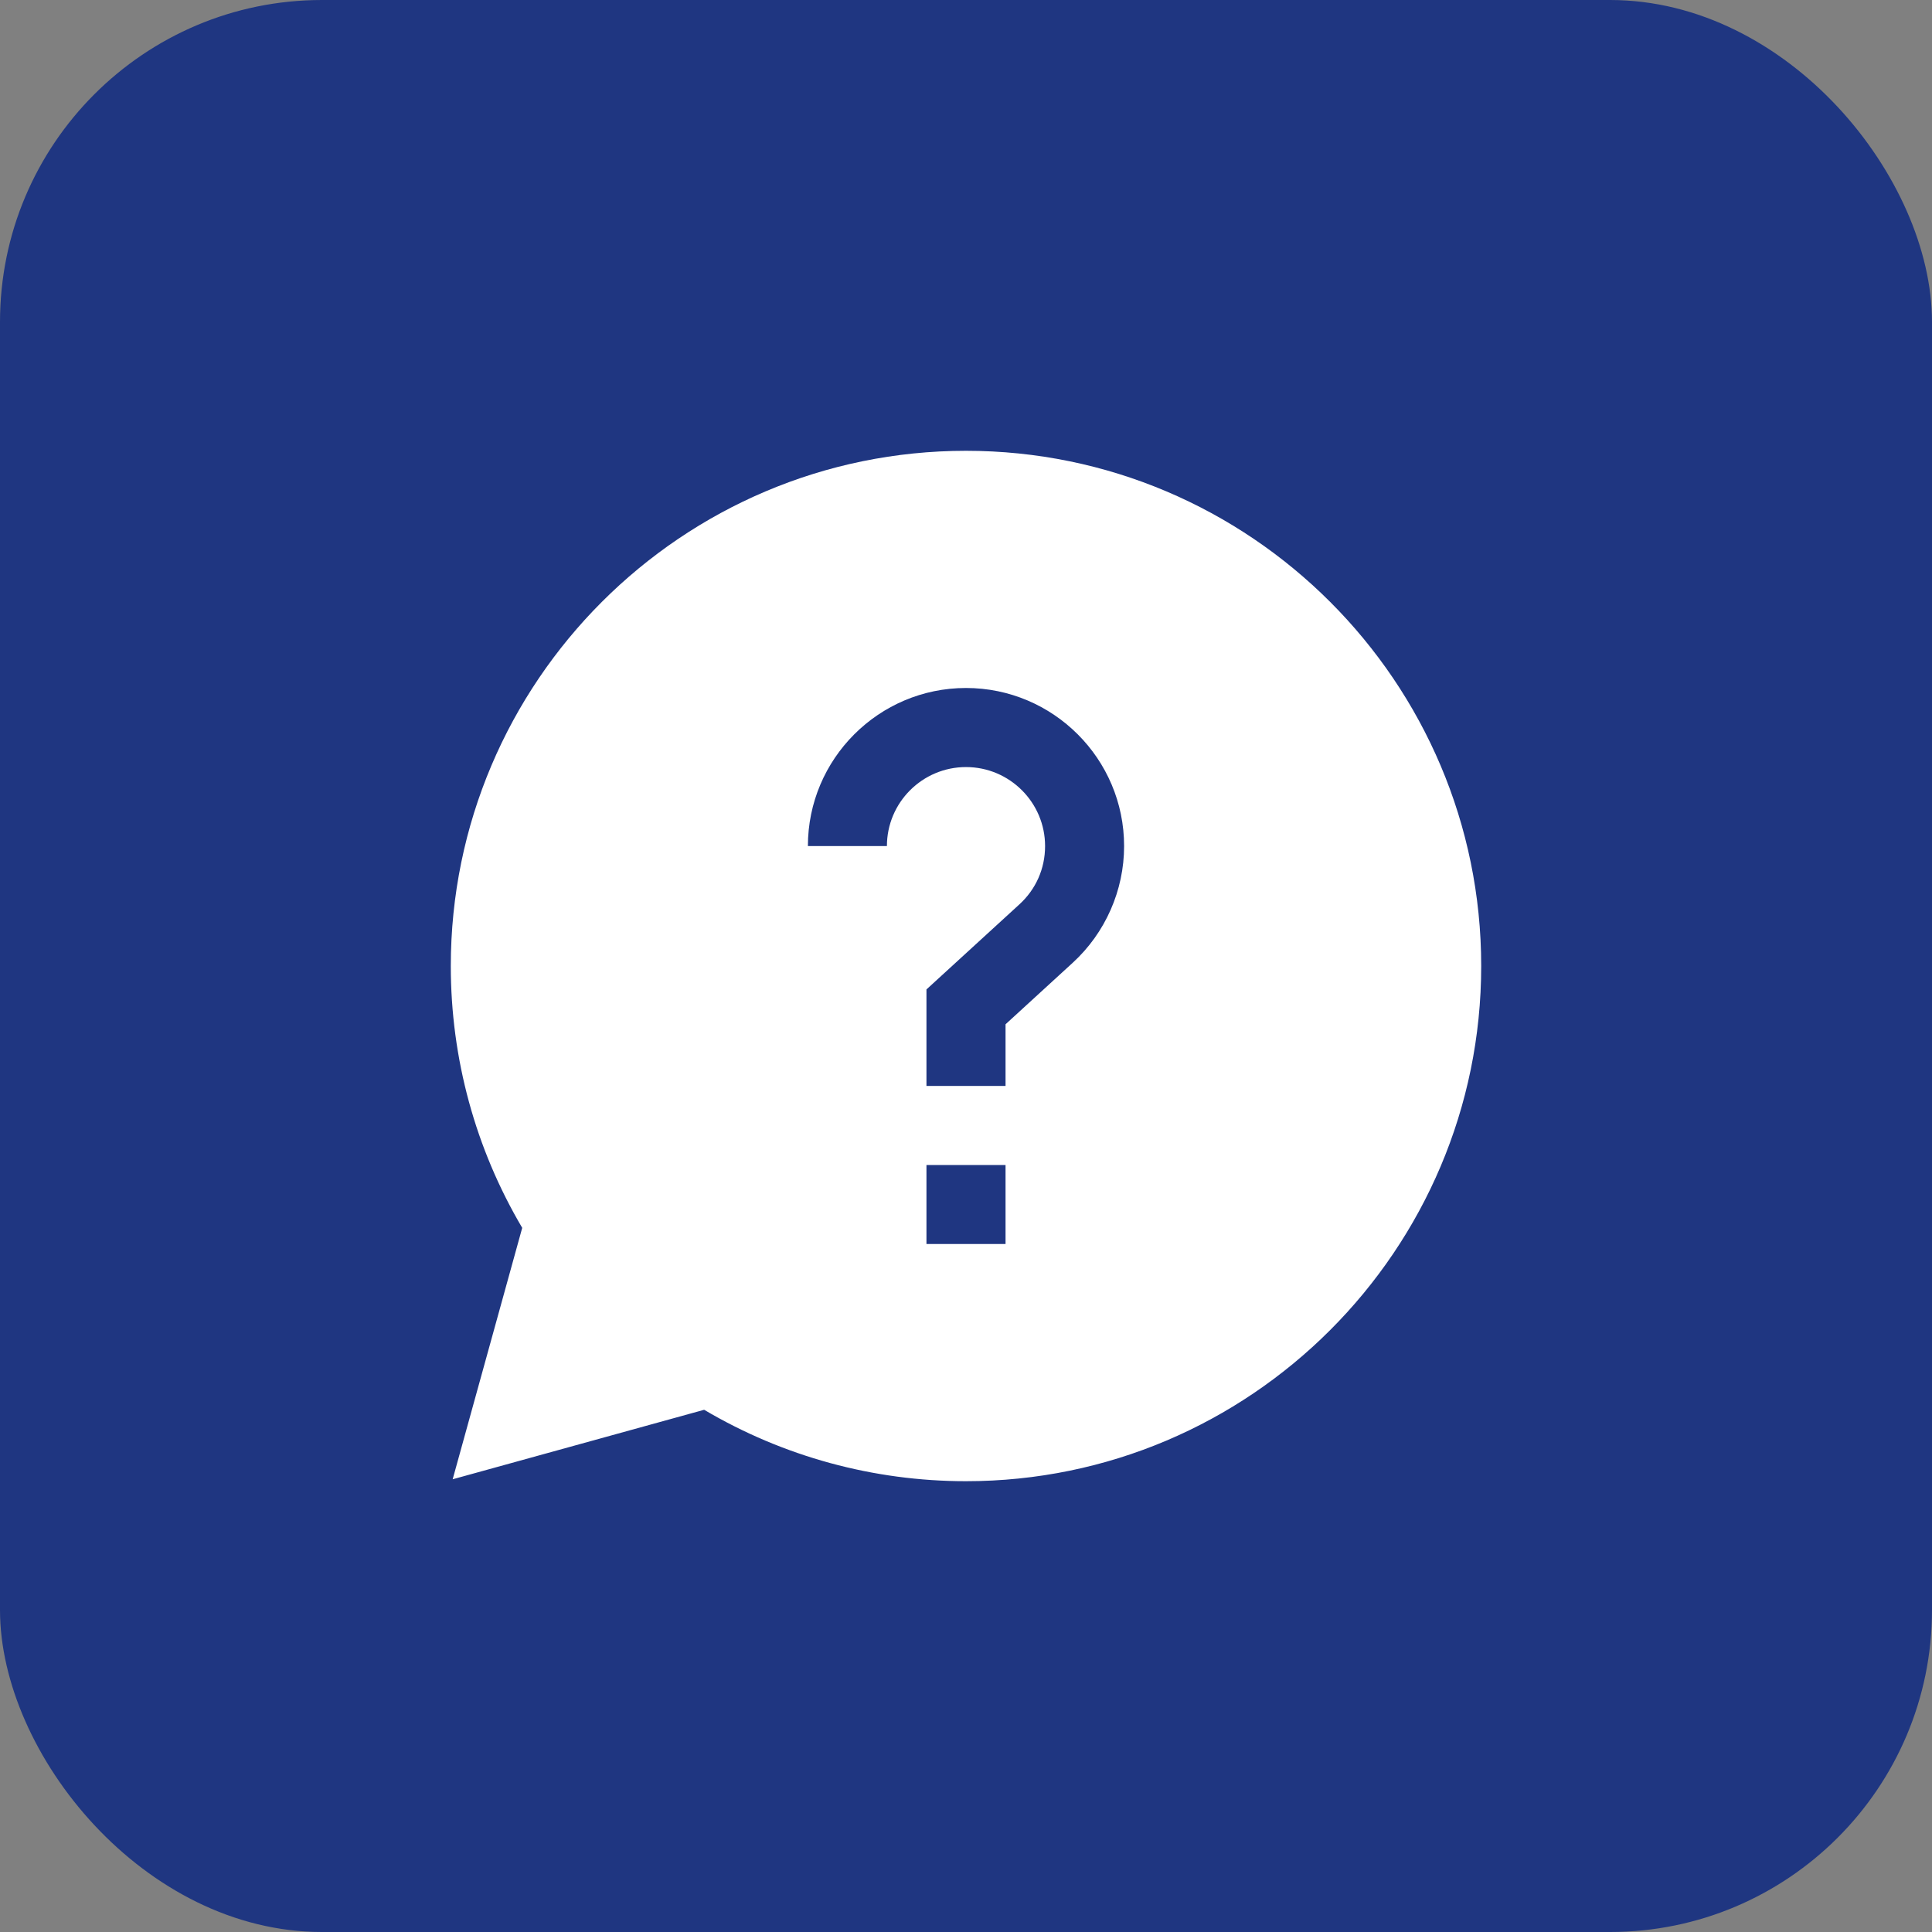 <?xml version="1.0" encoding="UTF-8"?> <svg xmlns="http://www.w3.org/2000/svg" width="30" height="30" viewBox="0 0 30 30" fill="none"><rect x="0" y="0" width="30" height="30" fill="#808080" stroke="none"/> <rect width="30" height="30" rx="5" fill="#1F3681"></rect> <path d="M23 15C23 10.589 19.411 7 15 7C10.589 7 7 10.589 7 15C7 16.438 7.383 17.837 8.109 19.066L7.029 22.97L10.934 21.891C12.163 22.617 13.562 23 15 23C19.411 23 23 19.411 23 15ZM13.772 13.138H12.545C12.545 11.784 13.646 10.683 15 10.683C16.354 10.683 17.455 11.784 17.455 13.138C17.455 13.825 17.164 14.486 16.657 14.95L15.614 15.905V16.862H14.386V15.364L15.828 14.044C16.086 13.809 16.228 13.487 16.228 13.138C16.228 12.461 15.677 11.911 15 11.911C14.323 11.911 13.772 12.461 13.772 13.138ZM14.386 18.09H15.614V19.317H14.386V18.09Z" fill="white"></path> </svg> 